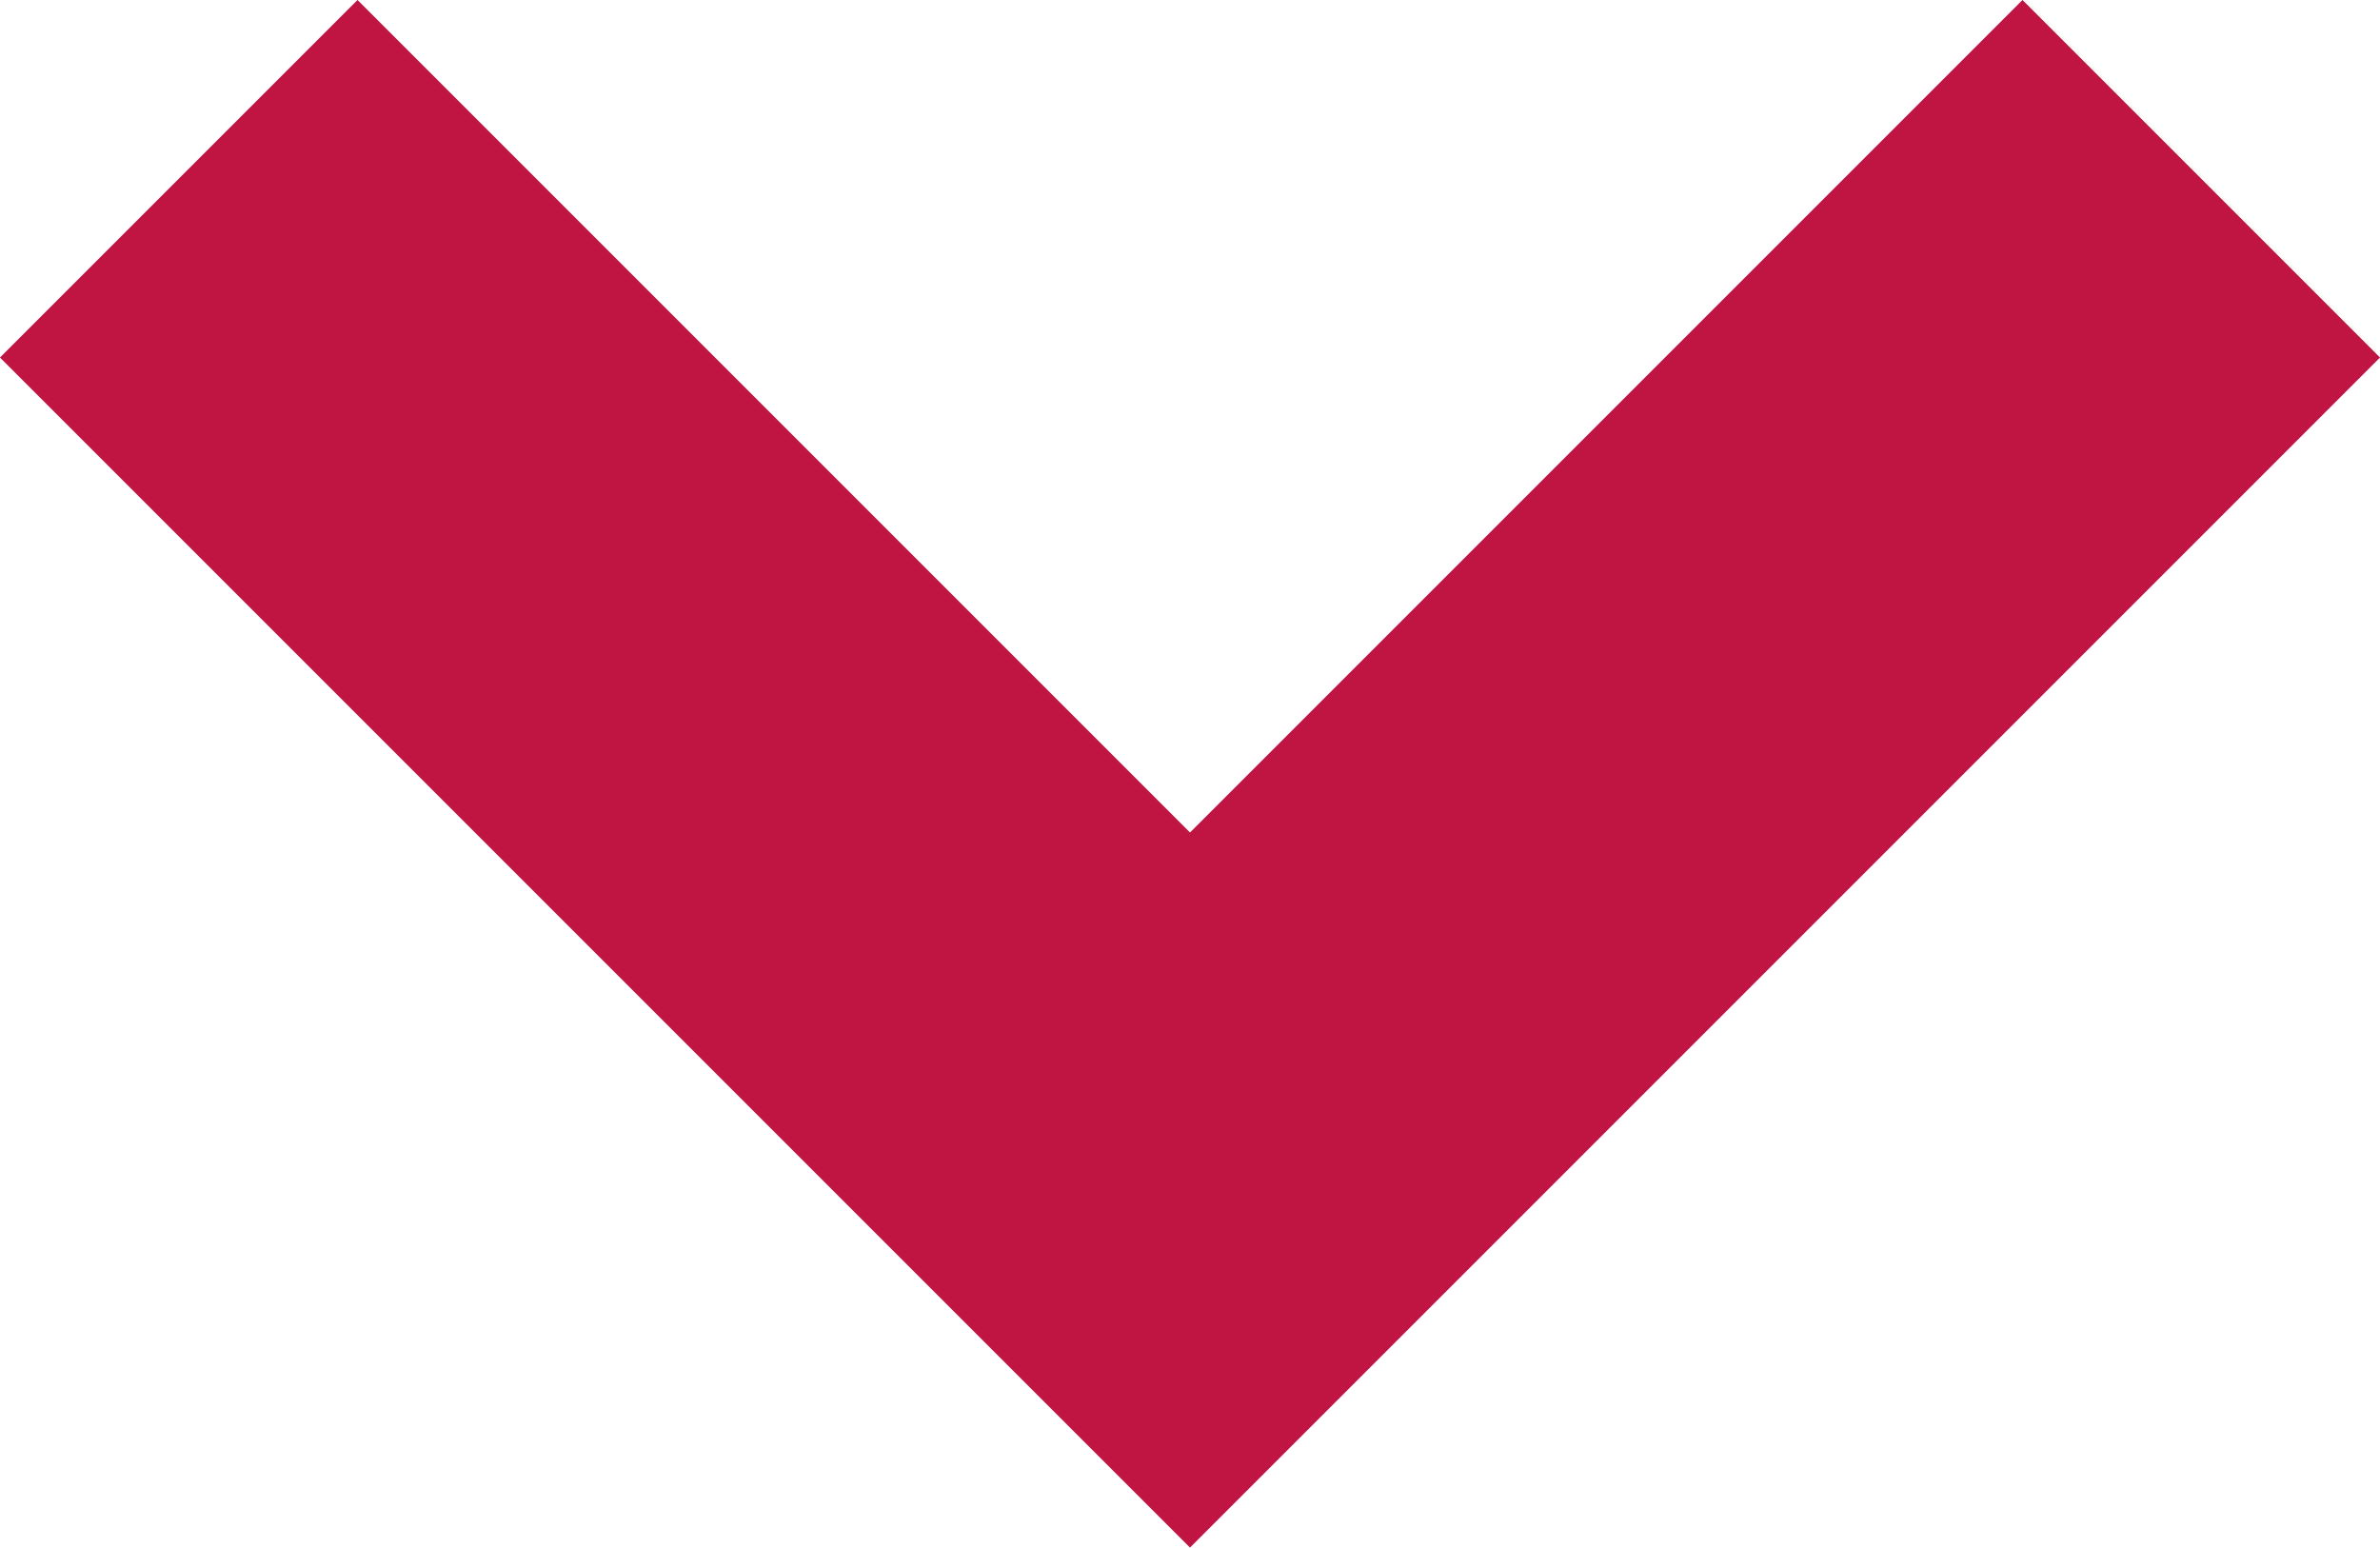 <svg xmlns="http://www.w3.org/2000/svg" width="9.414" height="6.121" viewBox="0 0 9.414 6.121">
  <path id="パス_983" data-name="パス 983" d="M-8369.828,6798.859l4,4-4,4" transform="translate(6807.566 8370.535) rotate(90)" fill="none" stroke="#c01443" stroke-width="2"/>
</svg>
